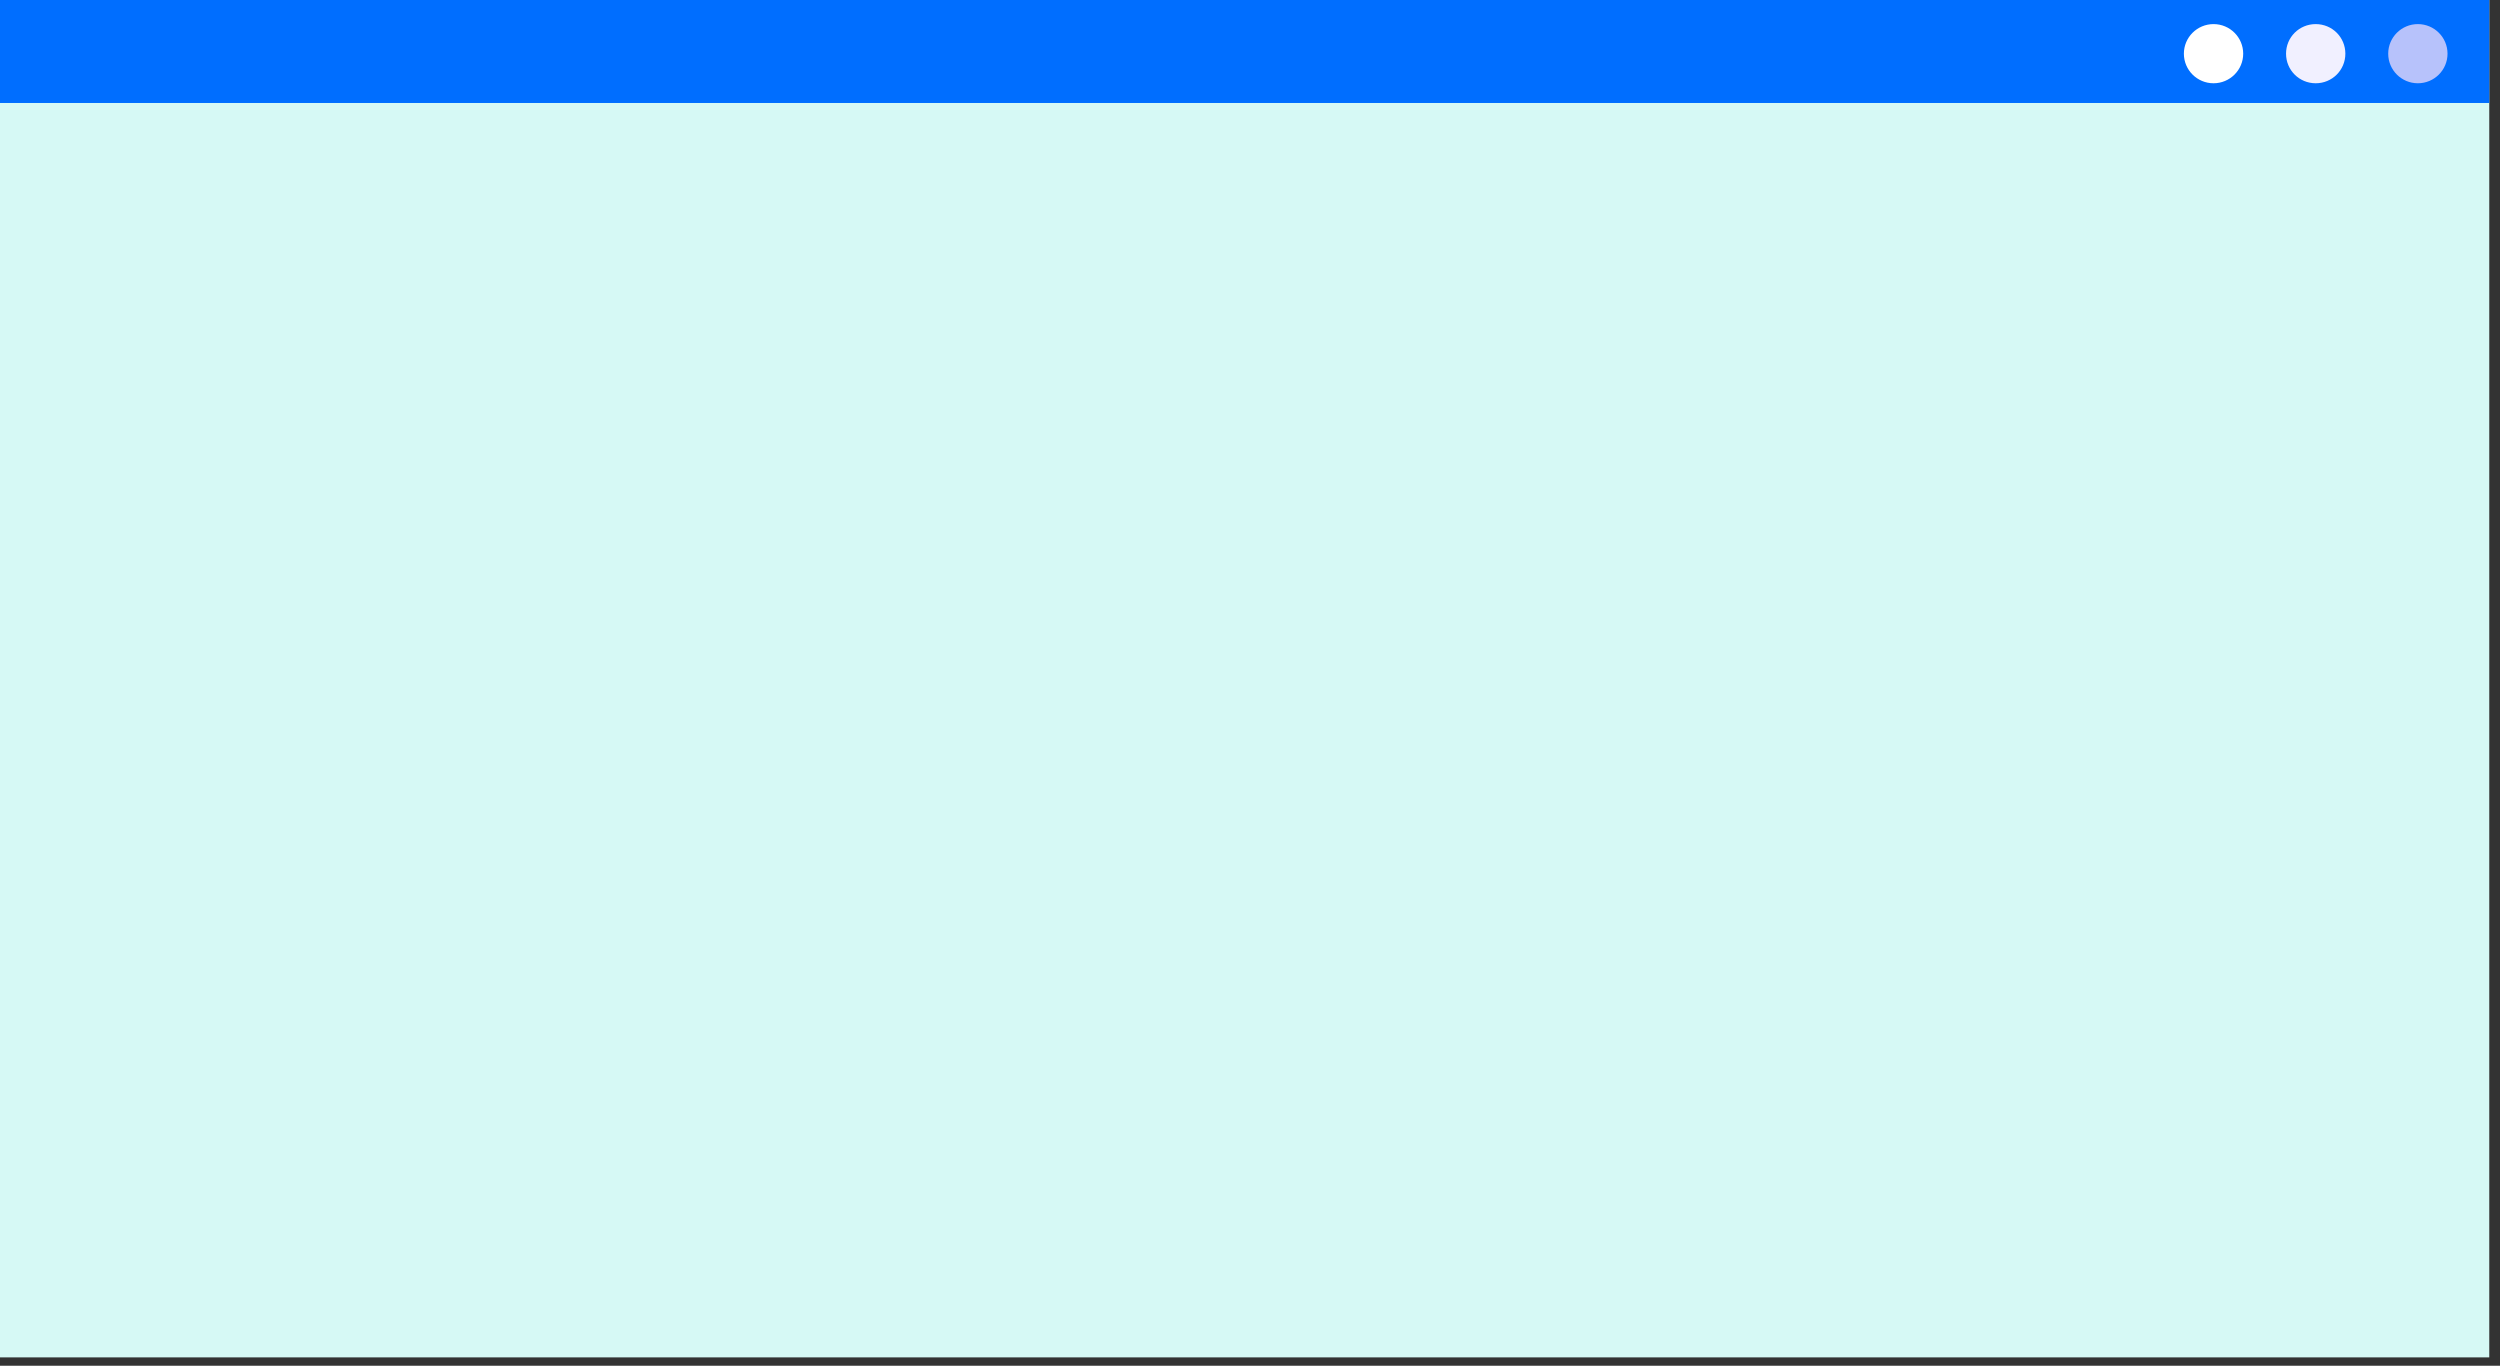 <?xml version="1.0" encoding="utf-8"?>
<svg xmlns="http://www.w3.org/2000/svg" fill="none" height="100%" overflow="visible" preserveAspectRatio="none" style="display: block;" viewBox="0 0 216 118" width="100%">
<rect x="0" y="0" width="216" height="118" fill="#333333" stroke="none"/>
<g id="Group">
<g id="Group_2">
<path d="M215.073 4.62532e-05H-9.91821e-05V117.278H215.073V4.62532e-05Z" fill="#D6F9F5" id="Vector"/>
<path d="M215.073 4.62532e-05H-9.91821e-05V8.898H215.073V4.62532e-05Z" fill="#006EFF" id="Vector_2"/>
<g id="Group_3">
<path d="M191.25 7.194C192.665 7.194 193.812 6.05 193.812 4.638C193.812 3.227 192.665 2.082 191.25 2.082C189.835 2.082 188.687 3.227 188.687 4.638C188.687 6.05 189.835 7.194 191.25 7.194Z" fill="white" id="Vector_3"/>
<path d="M202.639 4.638C202.639 6.058 201.501 7.194 200.077 7.194C198.653 7.194 197.514 6.058 197.514 4.638C197.514 3.218 198.653 2.082 200.077 2.082C201.501 2.082 202.639 3.218 202.639 4.638Z" fill="#F1F0FF" id="Vector_4"/>
<path d="M208.904 7.194C210.319 7.194 211.466 6.05 211.466 4.638C211.466 3.227 210.319 2.082 208.904 2.082C207.488 2.082 206.341 3.227 206.341 4.638C206.341 6.05 207.488 7.194 208.904 7.194Z" fill="#B7C2FB" id="Vector_5"/>
</g>
</g>
</g>
</svg>